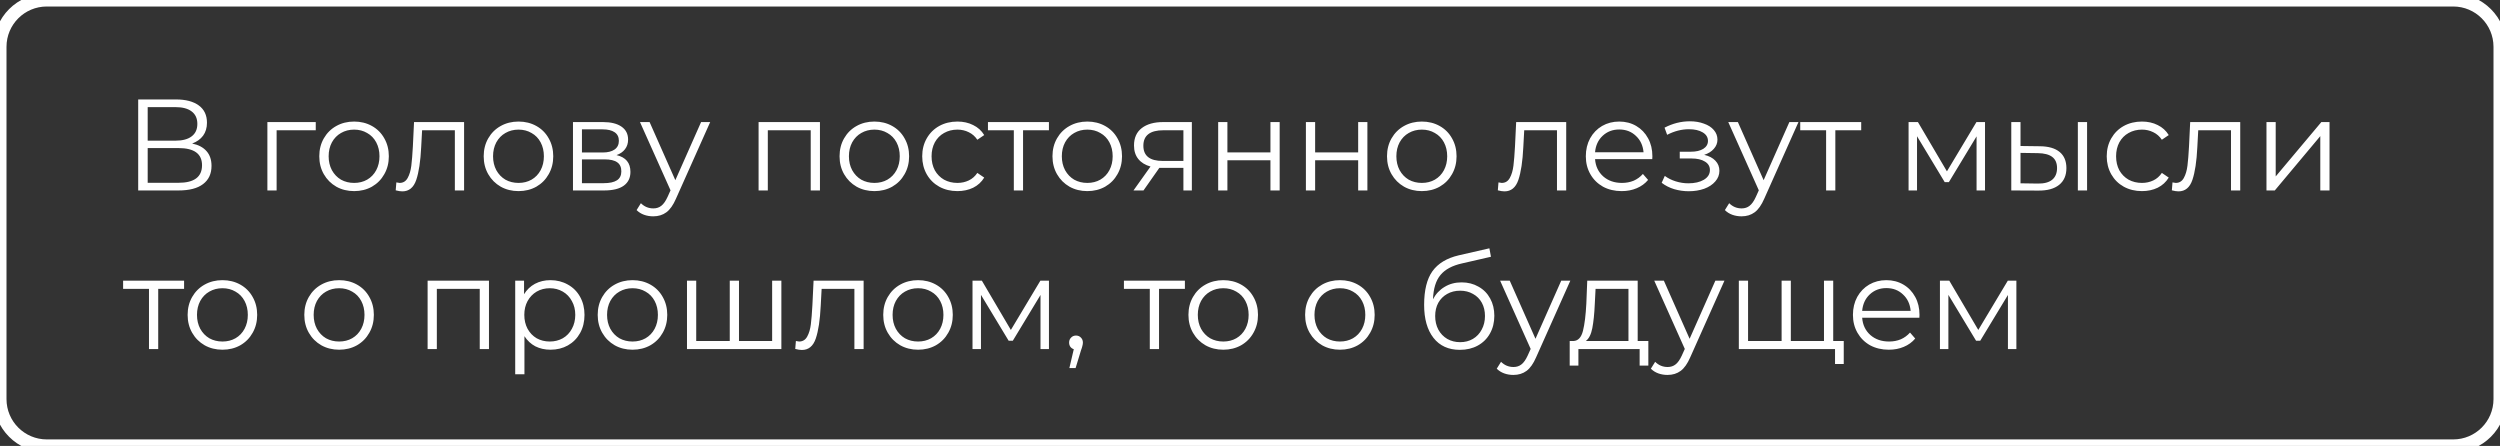 <?xml version="1.0" encoding="UTF-8"?> <svg xmlns="http://www.w3.org/2000/svg" width="3846" height="686" viewBox="0 0 3846 686" fill="none"><rect x="0" y="0" width="3846" height="686" fill="#333333" stroke="none"/> <path d="M295.6 220.8C305.333 222.8 312.733 226.733 317.8 232.6C322.867 238.333 325.4 245.867 325.4 255.2C325.4 267.333 321.067 276.667 312.4 283.2C303.867 289.733 291.267 293 274.6 293H212.6V153H270.8C285.733 153 297.4 156.067 305.8 162.2C314.2 168.333 318.4 177.2 318.4 188.8C318.4 196.667 316.4 203.333 312.4 208.8C308.4 214.133 302.8 218.133 295.6 220.8ZM227.2 216.4H270C280.8 216.4 289.067 214.2 294.8 209.8C300.667 205.4 303.6 199 303.6 190.6C303.6 182.2 300.667 175.8 294.8 171.4C289.067 167 280.8 164.8 270 164.8H227.2V216.4ZM274.6 281.2C298.733 281.2 310.8 272.2 310.8 254.2C310.8 236.6 298.733 227.8 274.6 227.8H227.2V281.2H274.6ZM485.748 200.4H425.548V293H411.348V187.8H485.748V200.4ZM544.788 294C534.654 294 525.521 291.733 517.388 287.2C509.254 282.533 502.854 276.133 498.188 268C493.521 259.867 491.188 250.667 491.188 240.4C491.188 230.133 493.521 220.933 498.188 212.8C502.854 204.667 509.254 198.333 517.388 193.8C525.521 189.267 534.654 187 544.788 187C554.921 187 564.054 189.267 572.188 193.8C580.321 198.333 586.654 204.667 591.188 212.8C595.854 220.933 598.188 230.133 598.188 240.4C598.188 250.667 595.854 259.867 591.188 268C586.654 276.133 580.321 282.533 572.188 287.2C564.054 291.733 554.921 294 544.788 294ZM544.788 281.4C552.254 281.4 558.921 279.733 564.788 276.4C570.788 272.933 575.454 268.067 578.788 261.8C582.121 255.533 583.788 248.4 583.788 240.4C583.788 232.4 582.121 225.267 578.788 219C575.454 212.733 570.788 207.933 564.788 204.6C558.921 201.133 552.254 199.4 544.788 199.4C537.321 199.4 530.588 201.133 524.588 204.6C518.721 207.933 514.054 212.733 510.587 219C507.254 225.267 505.588 232.4 505.588 240.4C505.588 248.4 507.254 255.533 510.587 261.8C514.054 268.067 518.721 272.933 524.588 276.4C530.588 279.733 537.321 281.4 544.788 281.4ZM713.95 187.8V293H699.75V200.4H649.35L647.95 226.4C646.883 248.267 644.35 265.067 640.35 276.8C636.35 288.533 629.217 294.4 618.95 294.4C616.15 294.4 612.75 293.867 608.75 292.8L609.75 280.6C612.15 281.133 613.817 281.4 614.75 281.4C620.217 281.4 624.35 278.867 627.15 273.8C629.95 268.733 631.817 262.467 632.75 255C633.683 247.533 634.483 237.667 635.15 225.4L636.95 187.8H713.95ZM797.717 294C787.584 294 778.451 291.733 770.317 287.2C762.184 282.533 755.784 276.133 751.117 268C746.451 259.867 744.117 250.667 744.117 240.4C744.117 230.133 746.451 220.933 751.117 212.8C755.784 204.667 762.184 198.333 770.317 193.8C778.451 189.267 787.584 187 797.717 187C807.851 187 816.984 189.267 825.117 193.8C833.251 198.333 839.584 204.667 844.117 212.8C848.784 220.933 851.117 230.133 851.117 240.4C851.117 250.667 848.784 259.867 844.117 268C839.584 276.133 833.251 282.533 825.117 287.2C816.984 291.733 807.851 294 797.717 294ZM797.717 281.4C805.184 281.4 811.851 279.733 817.717 276.4C823.717 272.933 828.384 268.067 831.717 261.8C835.051 255.533 836.717 248.4 836.717 240.4C836.717 232.4 835.051 225.267 831.717 219C828.384 212.733 823.717 207.933 817.717 204.6C811.851 201.133 805.184 199.4 797.717 199.4C790.251 199.4 783.517 201.133 777.517 204.6C771.651 207.933 766.984 212.733 763.517 219C760.184 225.267 758.517 232.4 758.517 240.4C758.517 248.4 760.184 255.533 763.517 261.8C766.984 268.067 771.651 272.933 777.517 276.4C783.517 279.733 790.251 281.4 797.717 281.4ZM948.466 238.6C962.732 241.933 969.866 250.533 969.866 264.4C969.866 273.6 966.466 280.667 959.666 285.6C952.866 290.533 942.732 293 929.266 293H881.466V187.8H927.866C939.866 187.8 949.266 190.133 956.066 194.8C962.866 199.467 966.266 206.133 966.266 214.8C966.266 220.533 964.666 225.467 961.466 229.6C958.399 233.6 954.066 236.6 948.466 238.6ZM895.266 234.6H926.866C934.999 234.6 941.199 233.067 945.466 230C949.866 226.933 952.066 222.467 952.066 216.6C952.066 210.733 949.866 206.333 945.466 203.4C941.199 200.467 934.999 199 926.866 199H895.266V234.6ZM928.666 281.8C937.732 281.8 944.532 280.333 949.066 277.4C953.599 274.467 955.866 269.867 955.866 263.6C955.866 257.333 953.799 252.733 949.666 249.8C945.532 246.733 938.999 245.2 930.066 245.2H895.266V281.8H928.666ZM1092.55 187.8L1039.95 305.6C1035.68 315.467 1030.75 322.467 1025.15 326.6C1019.55 330.733 1012.81 332.8 1004.95 332.8C999.879 332.8 995.145 332 990.745 330.4C986.345 328.8 982.545 326.4 979.345 323.2L985.945 312.6C991.279 317.933 997.679 320.6 1005.15 320.6C1009.95 320.6 1014.01 319.267 1017.35 316.6C1020.81 313.933 1024.01 309.4 1026.95 303L1031.55 292.8L984.545 187.8H999.345L1038.95 277.2L1078.55 187.8H1092.55ZM1261.41 187.8V293H1247.21V200.4H1181.21V293H1167.01V187.8H1261.41ZM1345.18 294C1335.04 294 1325.91 291.733 1317.78 287.2C1309.64 282.533 1303.24 276.133 1298.58 268C1293.91 259.867 1291.58 250.667 1291.58 240.4C1291.58 230.133 1293.91 220.933 1298.58 212.8C1303.24 204.667 1309.64 198.333 1317.78 193.8C1325.91 189.267 1335.04 187 1345.18 187C1355.31 187 1364.44 189.267 1372.58 193.8C1380.71 198.333 1387.04 204.667 1391.58 212.8C1396.24 220.933 1398.58 230.133 1398.58 240.4C1398.58 250.667 1396.24 259.867 1391.58 268C1387.04 276.133 1380.71 282.533 1372.58 287.2C1364.44 291.733 1355.31 294 1345.18 294ZM1345.18 281.4C1352.64 281.4 1359.31 279.733 1365.18 276.4C1371.18 272.933 1375.84 268.067 1379.18 261.8C1382.51 255.533 1384.18 248.4 1384.18 240.4C1384.18 232.4 1382.51 225.267 1379.18 219C1375.84 212.733 1371.18 207.933 1365.18 204.6C1359.31 201.133 1352.64 199.4 1345.18 199.4C1337.71 199.4 1330.98 201.133 1324.98 204.6C1319.11 207.933 1314.44 212.733 1310.98 219C1307.64 225.267 1305.98 232.4 1305.98 240.4C1305.98 248.4 1307.64 255.533 1310.98 261.8C1314.44 268.067 1319.11 272.933 1324.98 276.4C1330.98 279.733 1337.71 281.4 1345.18 281.4ZM1472.93 294C1462.53 294 1453.19 291.733 1444.93 287.2C1436.79 282.667 1430.39 276.333 1425.73 268.2C1421.06 259.933 1418.73 250.667 1418.73 240.4C1418.73 230.133 1421.06 220.933 1425.73 212.8C1430.39 204.667 1436.79 198.333 1444.93 193.8C1453.19 189.267 1462.53 187 1472.93 187C1481.99 187 1490.06 188.8 1497.13 192.4C1504.33 195.867 1509.99 201 1514.13 207.8L1503.53 215C1500.06 209.8 1495.66 205.933 1490.33 203.4C1484.99 200.733 1479.19 199.4 1472.93 199.4C1465.33 199.4 1458.46 201.133 1452.33 204.6C1446.33 207.933 1441.59 212.733 1438.13 219C1434.79 225.267 1433.13 232.4 1433.13 240.4C1433.13 248.533 1434.79 255.733 1438.13 262C1441.59 268.133 1446.33 272.933 1452.33 276.4C1458.46 279.733 1465.33 281.4 1472.93 281.4C1479.19 281.4 1484.99 280.133 1490.33 277.6C1495.66 275.067 1500.06 271.2 1503.53 266L1514.13 273.2C1509.99 280 1504.33 285.2 1497.13 288.8C1489.93 292.267 1481.86 294 1472.93 294ZM1613.67 200.4H1573.87V293H1559.67V200.4H1519.87V187.8H1613.67V200.4ZM1672.72 294C1662.58 294 1653.45 291.733 1645.32 287.2C1637.18 282.533 1630.78 276.133 1626.12 268C1621.45 259.867 1619.12 250.667 1619.12 240.4C1619.12 230.133 1621.45 220.933 1626.12 212.8C1630.78 204.667 1637.18 198.333 1645.32 193.8C1653.45 189.267 1662.58 187 1672.72 187C1682.85 187 1691.98 189.267 1700.12 193.8C1708.25 198.333 1714.58 204.667 1719.12 212.8C1723.78 220.933 1726.12 230.133 1726.12 240.4C1726.12 250.667 1723.78 259.867 1719.12 268C1714.58 276.133 1708.25 282.533 1700.12 287.2C1691.98 291.733 1682.85 294 1672.72 294ZM1672.72 281.4C1680.18 281.4 1686.85 279.733 1692.72 276.4C1698.72 272.933 1703.38 268.067 1706.72 261.8C1710.05 255.533 1711.72 248.4 1711.72 240.4C1711.72 232.4 1710.05 225.267 1706.72 219C1703.38 212.733 1698.72 207.933 1692.72 204.6C1686.85 201.133 1680.18 199.4 1672.72 199.4C1665.25 199.4 1658.52 201.133 1652.52 204.6C1646.65 207.933 1641.98 212.733 1638.52 219C1635.18 225.267 1633.52 232.4 1633.52 240.4C1633.52 248.4 1635.18 255.533 1638.52 261.8C1641.98 268.067 1646.65 272.933 1652.52 276.4C1658.52 279.733 1665.25 281.4 1672.72 281.4ZM1833.55 187.8V293H1820.55V258.2H1787.55H1783.55L1759.15 293H1743.75L1769.95 256.2C1761.82 253.933 1755.55 250.067 1751.15 244.6C1746.75 239.133 1744.55 232.2 1744.55 223.8C1744.55 212.067 1748.55 203.133 1756.55 197C1764.55 190.867 1775.49 187.8 1789.35 187.8H1833.55ZM1758.95 224.2C1758.95 239.8 1768.89 247.6 1788.75 247.6H1820.55V200.4H1789.75C1769.22 200.4 1758.95 208.333 1758.95 224.2ZM1874.04 187.8H1888.24V234.4H1954.44V187.8H1968.64V293H1954.44V246.6H1888.24V293H1874.04V187.8ZM2009 187.8H2023.2V234.4H2089.4V187.8H2103.6V293H2089.4V246.6H2023.2V293H2009V187.8ZM2187.37 294C2177.23 294 2168.1 291.733 2159.97 287.2C2151.83 282.533 2145.43 276.133 2140.77 268C2136.1 259.867 2133.77 250.667 2133.77 240.4C2133.77 230.133 2136.1 220.933 2140.77 212.8C2145.43 204.667 2151.83 198.333 2159.97 193.8C2168.1 189.267 2177.23 187 2187.37 187C2197.5 187 2206.63 189.267 2214.77 193.8C2222.9 198.333 2229.23 204.667 2233.77 212.8C2238.43 220.933 2240.77 230.133 2240.77 240.4C2240.77 250.667 2238.43 259.867 2233.77 268C2229.23 276.133 2222.9 282.533 2214.77 287.2C2206.63 291.733 2197.5 294 2187.37 294ZM2187.37 281.4C2194.83 281.4 2201.5 279.733 2207.37 276.4C2213.37 272.933 2218.03 268.067 2221.37 261.8C2224.7 255.533 2226.37 248.4 2226.37 240.4C2226.37 232.4 2224.7 225.267 2221.37 219C2218.03 212.733 2213.37 207.933 2207.37 204.6C2201.5 201.133 2194.83 199.4 2187.37 199.4C2179.9 199.4 2173.17 201.133 2167.17 204.6C2161.3 207.933 2156.63 212.733 2153.17 219C2149.83 225.267 2148.17 232.4 2148.17 240.4C2148.17 248.4 2149.83 255.533 2153.17 261.8C2156.63 268.067 2161.3 272.933 2167.17 276.4C2173.17 279.733 2179.9 281.4 2187.37 281.4ZM2409.46 187.8V293H2395.26V200.4H2344.86L2343.46 226.4C2342.39 248.267 2339.86 265.067 2335.86 276.8C2331.86 288.533 2324.72 294.4 2314.46 294.4C2311.66 294.4 2308.26 293.867 2304.26 292.8L2305.26 280.6C2307.66 281.133 2309.32 281.4 2310.26 281.4C2315.72 281.4 2319.86 278.867 2322.66 273.8C2325.46 268.733 2327.32 262.467 2328.26 255C2329.19 247.533 2329.99 237.667 2330.66 225.4L2332.46 187.8H2409.46ZM2541.83 244.8H2453.83C2454.63 255.733 2458.83 264.6 2466.43 271.4C2474.03 278.067 2483.63 281.4 2495.23 281.4C2501.76 281.4 2507.76 280.267 2513.23 278C2518.69 275.6 2523.43 272.133 2527.43 267.6L2535.43 276.8C2530.76 282.4 2524.89 286.667 2517.83 289.6C2510.89 292.533 2503.23 294 2494.83 294C2484.03 294 2474.43 291.733 2466.03 287.2C2457.76 282.533 2451.29 276.133 2446.63 268C2441.96 259.867 2439.63 250.667 2439.63 240.4C2439.63 230.133 2441.83 220.933 2446.23 212.8C2450.76 204.667 2456.89 198.333 2464.63 193.8C2472.49 189.267 2481.29 187 2491.03 187C2500.76 187 2509.49 189.267 2517.23 193.8C2524.96 198.333 2531.03 204.667 2535.43 212.8C2539.83 220.8 2542.03 230 2542.03 240.4L2541.83 244.8ZM2491.03 199.2C2480.89 199.2 2472.36 202.467 2465.43 209C2458.63 215.4 2454.76 223.8 2453.83 234.2H2528.43C2527.49 223.8 2523.56 215.4 2516.63 209C2509.83 202.467 2501.29 199.2 2491.03 199.2ZM2621.73 238.2C2629.19 239.933 2634.93 242.933 2638.93 247.2C2643.06 251.467 2645.13 256.667 2645.13 262.8C2645.13 268.933 2642.99 274.4 2638.73 279.2C2634.59 284 2628.93 287.733 2621.73 290.4C2614.53 292.933 2606.59 294.2 2597.93 294.2C2590.33 294.2 2582.86 293.133 2575.53 291C2568.19 288.733 2561.79 285.467 2556.33 281.2L2561.13 270.6C2565.93 274.2 2571.53 277 2577.93 279C2584.33 281 2590.79 282 2597.33 282C2607.06 282 2614.99 280.2 2621.13 276.6C2627.39 272.867 2630.53 267.867 2630.53 261.6C2630.53 256 2627.99 251.667 2622.93 248.6C2617.86 245.4 2610.93 243.8 2602.13 243.8H2584.13V233.4H2601.33C2609.19 233.4 2615.53 231.933 2620.33 229C2625.13 225.933 2627.53 221.867 2627.53 216.8C2627.53 211.2 2624.79 206.8 2619.33 203.6C2613.99 200.4 2606.99 198.8 2598.33 198.8C2586.99 198.8 2575.79 201.667 2564.73 207.4L2560.73 196.4C2573.26 189.867 2586.26 186.6 2599.73 186.6C2607.73 186.6 2614.93 187.8 2621.33 190.2C2627.86 192.467 2632.93 195.733 2636.53 200C2640.26 204.267 2642.13 209.2 2642.13 214.8C2642.13 220.133 2640.26 224.867 2636.53 229C2632.93 233.133 2627.99 236.2 2621.73 238.2ZM2766.76 187.8L2714.16 305.6C2709.9 315.467 2704.96 322.467 2699.36 326.6C2693.76 330.733 2687.03 332.8 2679.16 332.8C2674.1 332.8 2669.36 332 2664.96 330.4C2660.56 328.8 2656.76 326.4 2653.56 323.2L2660.16 312.6C2665.5 317.933 2671.9 320.6 2679.36 320.6C2684.16 320.6 2688.23 319.267 2691.56 316.6C2695.03 313.933 2698.23 309.4 2701.16 303L2705.76 292.8L2658.76 187.8H2673.56L2713.16 277.2L2752.76 187.8H2766.76ZM2863.28 200.4H2823.48V293H2809.28V200.4H2769.48V187.8H2863.28V200.4ZM3053.75 187.8V293H3040.75V209.8L2998.15 280.2H2991.75L2949.15 209.6V293H2936.15V187.8H2950.55L2995.15 263.6L3040.55 187.8H3053.75ZM3138.36 225C3151.56 225.133 3161.63 228.067 3168.56 233.8C3175.49 239.533 3178.96 247.8 3178.96 258.6C3178.96 269.8 3175.23 278.4 3167.76 284.4C3160.29 290.4 3149.63 293.333 3135.76 293.2L3094.16 293V187.8H3108.36V224.6L3138.36 225ZM3196.56 187.8H3210.76V293H3196.56V187.8ZM3134.96 282.4C3144.69 282.533 3152.03 280.6 3156.96 276.6C3162.03 272.467 3164.56 266.467 3164.56 258.6C3164.56 250.867 3162.09 245.133 3157.16 241.4C3152.23 237.667 3144.83 235.733 3134.96 235.6L3108.36 235.2V282L3134.96 282.4ZM3295.19 294C3284.79 294 3275.46 291.733 3267.19 287.2C3259.06 282.667 3252.66 276.333 3247.99 268.2C3243.33 259.933 3240.99 250.667 3240.99 240.4C3240.99 230.133 3243.33 220.933 3247.99 212.8C3252.66 204.667 3259.06 198.333 3267.19 193.8C3275.46 189.267 3284.79 187 3295.19 187C3304.26 187 3312.33 188.8 3319.39 192.4C3326.59 195.867 3332.26 201 3336.39 207.8L3325.79 215C3322.33 209.8 3317.93 205.933 3312.59 203.4C3307.26 200.733 3301.46 199.4 3295.19 199.4C3287.59 199.4 3280.73 201.133 3274.59 204.6C3268.59 207.933 3263.86 212.733 3260.39 219C3257.06 225.267 3255.39 232.4 3255.39 240.4C3255.39 248.533 3257.06 255.733 3260.39 262C3263.86 268.133 3268.59 272.933 3274.59 276.4C3280.73 279.733 3287.59 281.4 3295.19 281.4C3301.46 281.4 3307.26 280.133 3312.59 277.6C3317.93 275.067 3322.33 271.2 3325.79 266L3336.39 273.2C3332.26 280 3326.59 285.2 3319.39 288.8C3312.19 292.267 3304.13 294 3295.19 294ZM3446.37 187.8V293H3432.17V200.4H3381.77L3380.37 226.4C3379.31 248.267 3376.77 265.067 3372.77 276.8C3368.77 288.533 3361.64 294.4 3351.37 294.4C3348.57 294.4 3345.17 293.867 3341.17 292.8L3342.17 280.6C3344.57 281.133 3346.24 281.4 3347.17 281.4C3352.64 281.4 3356.77 278.867 3359.57 273.8C3362.37 268.733 3364.24 262.467 3365.17 255C3366.11 247.533 3366.91 237.667 3367.57 225.4L3369.37 187.8H3446.37ZM3486.74 187.8H3500.94V271.4L3571.14 187.8H3583.74V293H3569.54V209.4L3499.54 293H3486.74V187.8ZM283.2 444.4H243.4V537H229.2V444.4H189.4V431.8H283.2V444.4ZM342.248 538C332.115 538 322.982 535.733 314.848 531.2C306.715 526.533 300.315 520.133 295.648 512C290.982 503.867 288.648 494.667 288.648 484.4C288.648 474.133 290.982 464.933 295.648 456.8C300.315 448.667 306.715 442.333 314.848 437.8C322.982 433.267 332.115 431 342.248 431C352.382 431 361.515 433.267 369.648 437.8C377.782 442.333 384.115 448.667 388.648 456.8C393.315 464.933 395.648 474.133 395.648 484.4C395.648 494.667 393.315 503.867 388.648 512C384.115 520.133 377.782 526.533 369.648 531.2C361.515 535.733 352.382 538 342.248 538ZM342.248 525.4C349.715 525.4 356.382 523.733 362.248 520.4C368.248 516.933 372.915 512.067 376.248 505.8C379.582 499.533 381.248 492.4 381.248 484.4C381.248 476.4 379.582 469.267 376.248 463C372.915 456.733 368.248 451.933 362.248 448.6C356.382 445.133 349.715 443.4 342.248 443.4C334.782 443.4 328.048 445.133 322.048 448.6C316.182 451.933 311.515 456.733 308.048 463C304.715 469.267 303.048 476.4 303.048 484.4C303.048 492.4 304.715 499.533 308.048 505.8C311.515 512.067 316.182 516.933 322.048 520.4C328.048 523.733 334.782 525.4 342.248 525.4ZM521.741 538C511.607 538 502.474 535.733 494.341 531.2C486.207 526.533 479.807 520.133 475.141 512C470.474 503.867 468.141 494.667 468.141 484.4C468.141 474.133 470.474 464.933 475.141 456.8C479.807 448.667 486.207 442.333 494.341 437.8C502.474 433.267 511.607 431 521.741 431C531.874 431 541.007 433.267 549.141 437.8C557.274 442.333 563.607 448.667 568.141 456.8C572.807 464.933 575.141 474.133 575.141 484.4C575.141 494.667 572.807 503.867 568.141 512C563.607 520.133 557.274 526.533 549.141 531.2C541.007 535.733 531.874 538 521.741 538ZM521.741 525.4C529.207 525.4 535.874 523.733 541.741 520.4C547.741 516.933 552.407 512.067 555.741 505.8C559.074 499.533 560.741 492.4 560.741 484.4C560.741 476.4 559.074 469.267 555.741 463C552.407 456.733 547.741 451.933 541.741 448.6C535.874 445.133 529.207 443.4 521.741 443.4C514.274 443.4 507.541 445.133 501.541 448.6C495.674 451.933 491.007 456.733 487.541 463C484.207 469.267 482.541 476.4 482.541 484.4C482.541 492.4 484.207 499.533 487.541 505.8C491.007 512.067 495.674 516.933 501.541 520.4C507.541 523.733 514.274 525.4 521.741 525.4ZM752.233 431.8V537H738.033V444.4H672.033V537H657.833V431.8H752.233ZM846.798 431C856.665 431 865.598 433.267 873.598 437.8C881.598 442.2 887.865 448.467 892.398 456.6C896.932 464.733 899.198 474 899.198 484.4C899.198 494.933 896.932 504.267 892.398 512.4C887.865 520.533 881.598 526.867 873.598 531.4C865.732 535.8 856.798 538 846.798 538C838.265 538 830.532 536.267 823.598 532.8C816.798 529.2 811.198 524 806.798 517.2V575.8H792.598V431.8H806.198V452.6C810.465 445.667 816.065 440.333 822.998 436.6C830.065 432.867 837.998 431 846.798 431ZM845.798 525.4C853.132 525.4 859.798 523.733 865.798 520.4C871.798 516.933 876.465 512.067 879.798 505.8C883.265 499.533 884.998 492.4 884.998 484.4C884.998 476.4 883.265 469.333 879.798 463.2C876.465 456.933 871.798 452.067 865.798 448.6C859.798 445.133 853.132 443.4 845.798 443.4C838.332 443.4 831.598 445.133 825.598 448.6C819.732 452.067 815.065 456.933 811.598 463.2C808.265 469.333 806.598 476.4 806.598 484.4C806.598 492.4 808.265 499.533 811.598 505.8C815.065 512.067 819.732 516.933 825.598 520.4C831.598 523.733 838.332 525.4 845.798 525.4ZM973.108 538C962.974 538 953.841 535.733 945.708 531.2C937.574 526.533 931.174 520.133 926.508 512C921.841 503.867 919.508 494.667 919.508 484.4C919.508 474.133 921.841 464.933 926.508 456.8C931.174 448.667 937.574 442.333 945.708 437.8C953.841 433.267 962.974 431 973.108 431C983.241 431 992.374 433.267 1000.51 437.8C1008.64 442.333 1014.97 448.667 1019.51 456.8C1024.17 464.933 1026.51 474.133 1026.51 484.4C1026.51 494.667 1024.17 503.867 1019.51 512C1014.97 520.133 1008.64 526.533 1000.51 531.2C992.374 535.733 983.241 538 973.108 538ZM973.108 525.4C980.574 525.4 987.241 523.733 993.108 520.4C999.108 516.933 1003.77 512.067 1007.11 505.8C1010.44 499.533 1012.11 492.4 1012.11 484.4C1012.11 476.4 1010.44 469.267 1007.11 463C1003.77 456.733 999.108 451.933 993.108 448.6C987.241 445.133 980.574 443.4 973.108 443.4C965.641 443.4 958.908 445.133 952.908 448.6C947.041 451.933 942.374 456.733 938.908 463C935.574 469.267 933.908 476.4 933.908 484.4C933.908 492.4 935.574 499.533 938.908 505.8C942.374 512.067 947.041 516.933 952.908 520.4C958.908 523.733 965.641 525.4 973.108 525.4ZM1202.06 431.8V537H1056.86V431.8H1071.06V524.6H1122.66V431.8H1136.86V524.6H1187.86V431.8H1202.06ZM1328.6 431.8V537H1314.4V444.4H1264L1262.6 470.4C1261.53 492.267 1259 509.067 1255 520.8C1251 532.533 1243.87 538.4 1233.6 538.4C1230.8 538.4 1227.4 537.867 1223.4 536.8L1224.4 524.6C1226.8 525.133 1228.47 525.4 1229.4 525.4C1234.87 525.4 1239 522.867 1241.8 517.8C1244.6 512.733 1246.47 506.467 1247.4 499C1248.33 491.533 1249.13 481.667 1249.8 469.4L1251.6 431.8H1328.6ZM1412.37 538C1402.23 538 1393.1 535.733 1384.97 531.2C1376.83 526.533 1370.43 520.133 1365.77 512C1361.1 503.867 1358.77 494.667 1358.77 484.4C1358.77 474.133 1361.1 464.933 1365.77 456.8C1370.43 448.667 1376.83 442.333 1384.97 437.8C1393.1 433.267 1402.23 431 1412.37 431C1422.5 431 1431.63 433.267 1439.77 437.8C1447.9 442.333 1454.23 448.667 1458.77 456.8C1463.43 464.933 1465.77 474.133 1465.77 484.4C1465.77 494.667 1463.43 503.867 1458.77 512C1454.23 520.133 1447.9 526.533 1439.77 531.2C1431.63 535.733 1422.5 538 1412.37 538ZM1412.37 525.4C1419.83 525.4 1426.5 523.733 1432.37 520.4C1438.37 516.933 1443.03 512.067 1446.37 505.8C1449.7 499.533 1451.37 492.4 1451.37 484.4C1451.37 476.4 1449.7 469.267 1446.37 463C1443.03 456.733 1438.37 451.933 1432.37 448.6C1426.5 445.133 1419.83 443.4 1412.37 443.4C1404.9 443.4 1398.17 445.133 1392.17 448.6C1386.3 451.933 1381.63 456.733 1378.17 463C1374.83 469.267 1373.17 476.4 1373.17 484.4C1373.17 492.4 1374.83 499.533 1378.17 505.8C1381.63 512.067 1386.3 516.933 1392.17 520.4C1398.17 523.733 1404.9 525.4 1412.37 525.4ZM1613.71 431.8V537H1600.71V453.8L1558.11 524.2H1551.71L1509.11 453.6V537H1496.11V431.8H1510.51L1555.11 507.6L1600.51 431.8H1613.71ZM1655.32 516.2C1658.39 516.2 1660.92 517.267 1662.92 519.4C1664.92 521.4 1665.92 523.933 1665.92 527C1665.92 528.6 1665.66 530.333 1665.12 532.2C1664.72 534.067 1664.06 536.2 1663.12 538.6L1654.72 566.2H1645.12L1651.92 537.2C1649.79 536.533 1648.06 535.333 1646.72 533.6C1645.39 531.733 1644.72 529.533 1644.72 527C1644.72 523.933 1645.72 521.4 1647.72 519.4C1649.72 517.267 1652.26 516.2 1655.32 516.2ZM1822.85 444.4H1783.05V537H1768.85V444.4H1729.05V431.8H1822.85V444.4ZM1881.9 538C1871.76 538 1862.63 535.733 1854.5 531.2C1846.36 526.533 1839.96 520.133 1835.3 512C1830.63 503.867 1828.3 494.667 1828.3 484.4C1828.3 474.133 1830.63 464.933 1835.3 456.8C1839.96 448.667 1846.36 442.333 1854.5 437.8C1862.63 433.267 1871.76 431 1881.9 431C1892.03 431 1901.16 433.267 1909.3 437.8C1917.43 442.333 1923.76 448.667 1928.3 456.8C1932.96 464.933 1935.3 474.133 1935.3 484.4C1935.3 494.667 1932.96 503.867 1928.3 512C1923.76 520.133 1917.43 526.533 1909.3 531.2C1901.16 535.733 1892.03 538 1881.9 538ZM1881.9 525.4C1889.36 525.4 1896.03 523.733 1901.9 520.4C1907.9 516.933 1912.56 512.067 1915.9 505.8C1919.23 499.533 1920.9 492.4 1920.9 484.4C1920.9 476.4 1919.23 469.267 1915.9 463C1912.56 456.733 1907.9 451.933 1901.9 448.6C1896.03 445.133 1889.36 443.4 1881.9 443.4C1874.43 443.4 1867.7 445.133 1861.7 448.6C1855.83 451.933 1851.16 456.733 1847.7 463C1844.36 469.267 1842.7 476.4 1842.7 484.4C1842.7 492.4 1844.36 499.533 1847.7 505.8C1851.16 512.067 1855.83 516.933 1861.7 520.4C1867.7 523.733 1874.43 525.4 1881.9 525.4ZM2061.39 538C2051.26 538 2042.12 535.733 2033.99 531.2C2025.86 526.533 2019.46 520.133 2014.79 512C2010.12 503.867 2007.79 494.667 2007.79 484.4C2007.79 474.133 2010.12 464.933 2014.79 456.8C2019.46 448.667 2025.86 442.333 2033.99 437.8C2042.12 433.267 2051.26 431 2061.39 431C2071.52 431 2080.66 433.267 2088.79 437.8C2096.92 442.333 2103.26 448.667 2107.79 456.8C2112.46 464.933 2114.79 474.133 2114.79 484.4C2114.79 494.667 2112.46 503.867 2107.79 512C2103.26 520.133 2096.92 526.533 2088.79 531.2C2080.66 535.733 2071.52 538 2061.39 538ZM2061.39 525.4C2068.86 525.4 2075.52 523.733 2081.39 520.4C2087.39 516.933 2092.06 512.067 2095.39 505.8C2098.72 499.533 2100.39 492.4 2100.39 484.4C2100.39 476.4 2098.72 469.267 2095.39 463C2092.06 456.733 2087.39 451.933 2081.39 448.6C2075.52 445.133 2068.86 443.4 2061.39 443.4C2053.92 443.4 2047.19 445.133 2041.19 448.6C2035.32 451.933 2030.66 456.733 2027.19 463C2023.86 469.267 2022.19 476.4 2022.19 484.4C2022.19 492.4 2023.86 499.533 2027.19 505.8C2030.66 512.067 2035.32 516.933 2041.19 520.4C2047.19 523.733 2053.92 525.4 2061.39 525.4ZM2248.48 434.4C2258.21 434.4 2266.88 436.6 2274.48 441C2282.21 445.267 2288.21 451.333 2292.48 459.2C2296.75 466.933 2298.88 475.8 2298.88 485.8C2298.88 496.067 2296.61 505.2 2292.08 513.2C2287.68 521.067 2281.48 527.2 2273.48 531.6C2265.48 536 2256.28 538.2 2245.88 538.2C2228.41 538.2 2214.88 532.067 2205.28 519.8C2195.68 507.533 2190.88 490.6 2190.88 469C2190.88 446.467 2195.15 429.2 2203.68 417.2C2212.35 405.2 2225.81 397.067 2244.08 392.8L2291.28 382L2293.68 395L2249.28 405.2C2234.21 408.533 2223.15 414.467 2216.08 423C2209.01 431.4 2205.15 443.867 2204.48 460.4C2208.75 452.267 2214.68 445.933 2222.28 441.4C2229.88 436.733 2238.61 434.4 2248.48 434.4ZM2246.28 526.4C2253.61 526.4 2260.15 524.733 2265.88 521.4C2271.75 517.933 2276.28 513.133 2279.48 507C2282.81 500.867 2284.48 493.933 2284.48 486.2C2284.48 478.467 2282.88 471.667 2279.68 465.8C2276.48 459.933 2271.95 455.4 2266.08 452.2C2260.35 448.867 2253.75 447.2 2246.28 447.2C2238.81 447.2 2232.15 448.867 2226.28 452.2C2220.55 455.4 2216.01 459.933 2212.68 465.8C2209.48 471.667 2207.88 478.467 2207.88 486.2C2207.88 493.933 2209.48 500.867 2212.68 507C2216.01 513.133 2220.61 517.933 2226.48 521.4C2232.35 524.733 2238.95 526.4 2246.28 526.4ZM2415.79 431.8L2363.19 549.6C2358.92 559.467 2353.99 566.467 2348.39 570.6C2342.79 574.733 2336.05 576.8 2328.19 576.8C2323.12 576.8 2318.39 576 2313.99 574.4C2309.59 572.8 2305.79 570.4 2302.59 567.2L2309.19 556.6C2314.52 561.933 2320.92 564.6 2328.39 564.6C2333.19 564.6 2337.25 563.267 2340.59 560.6C2344.05 557.933 2347.25 553.4 2350.19 547L2354.79 536.8L2307.79 431.8H2322.59L2362.19 521.2L2401.79 431.8H2415.79ZM2535.82 524.6V562.4H2522.42V537H2428.22V562.4H2414.82V524.6H2420.82C2427.89 524.2 2432.69 519 2435.22 509C2437.76 499 2439.49 485 2440.42 467L2441.82 431.8H2519.42V524.6H2535.82ZM2453.42 467.8C2452.76 482.733 2451.49 495.067 2449.62 504.8C2447.76 514.4 2444.42 521 2439.62 524.6H2505.22V444.4H2454.62L2453.42 467.8ZM2652.9 431.8L2600.3 549.6C2596.03 559.467 2591.1 566.467 2585.5 570.6C2579.9 574.733 2573.16 576.8 2565.3 576.8C2560.23 576.8 2555.5 576 2551.1 574.4C2546.7 572.8 2542.9 570.4 2539.7 567.2L2546.3 556.6C2551.63 561.933 2558.03 564.6 2565.5 564.6C2570.3 564.6 2574.36 563.267 2577.7 560.6C2581.16 557.933 2584.36 553.4 2587.3 547L2591.9 536.8L2544.9 431.8H2559.7L2599.3 521.2L2638.9 431.8H2652.9ZM2820.22 431.8V537H2675.02V431.8H2689.22V524.6H2740.82V431.8H2755.02V524.6H2806.02V431.8H2820.22ZM2836.42 524.6V560H2823.02V537H2805.22V524.6H2836.42ZM2952.76 488.8H2864.76C2865.56 499.733 2869.76 508.6 2877.36 515.4C2884.96 522.067 2894.56 525.4 2906.16 525.4C2912.7 525.4 2918.7 524.267 2924.16 522C2929.63 519.6 2934.36 516.133 2938.36 511.6L2946.36 520.8C2941.7 526.4 2935.83 530.667 2928.76 533.6C2921.83 536.533 2914.16 538 2905.76 538C2894.96 538 2885.36 535.733 2876.96 531.2C2868.7 526.533 2862.23 520.133 2857.56 512C2852.9 503.867 2850.56 494.667 2850.56 484.4C2850.56 474.133 2852.76 464.933 2857.16 456.8C2861.7 448.667 2867.83 442.333 2875.56 437.8C2883.43 433.267 2892.23 431 2901.96 431C2911.7 431 2920.43 433.267 2928.16 437.8C2935.9 442.333 2941.96 448.667 2946.36 456.8C2950.76 464.8 2952.96 474 2952.96 484.4L2952.76 488.8ZM2901.96 443.2C2891.83 443.2 2883.3 446.467 2876.36 453C2869.56 459.4 2865.7 467.8 2864.76 478.2H2939.36C2938.43 467.8 2934.5 459.4 2927.56 453C2920.76 446.467 2912.23 443.2 2901.96 443.2ZM3102 431.8V537H3089V453.8L3046.4 524.2H3040L2997.4 453.6V537H2984.4V431.8H2998.8L3043.4 507.6L3088.8 431.8H3102Z" fill="white"></path> <path d="M72 10H3774V-10H72V10ZM3836 72V614H3856V72H3836ZM3774 676H72V696H3774V676ZM10 614V72H-10V614H10ZM72 676C37.758 676 10 648.242 10 614H-10C-10 659.287 26.713 696 72 696V676ZM3836 614C3836 648.242 3808.24 676 3774 676V696C3819.29 696 3856 659.287 3856 614H3836ZM3774 10C3808.24 10 3836 37.758 3836 72H3856C3856 26.713 3819.29 -10 3774 -10V10ZM72 -10C26.713 -10 -10 26.713 -10 72H10C10 37.758 37.758 10 72 10V-10Z" fill="white"></path> </svg> 